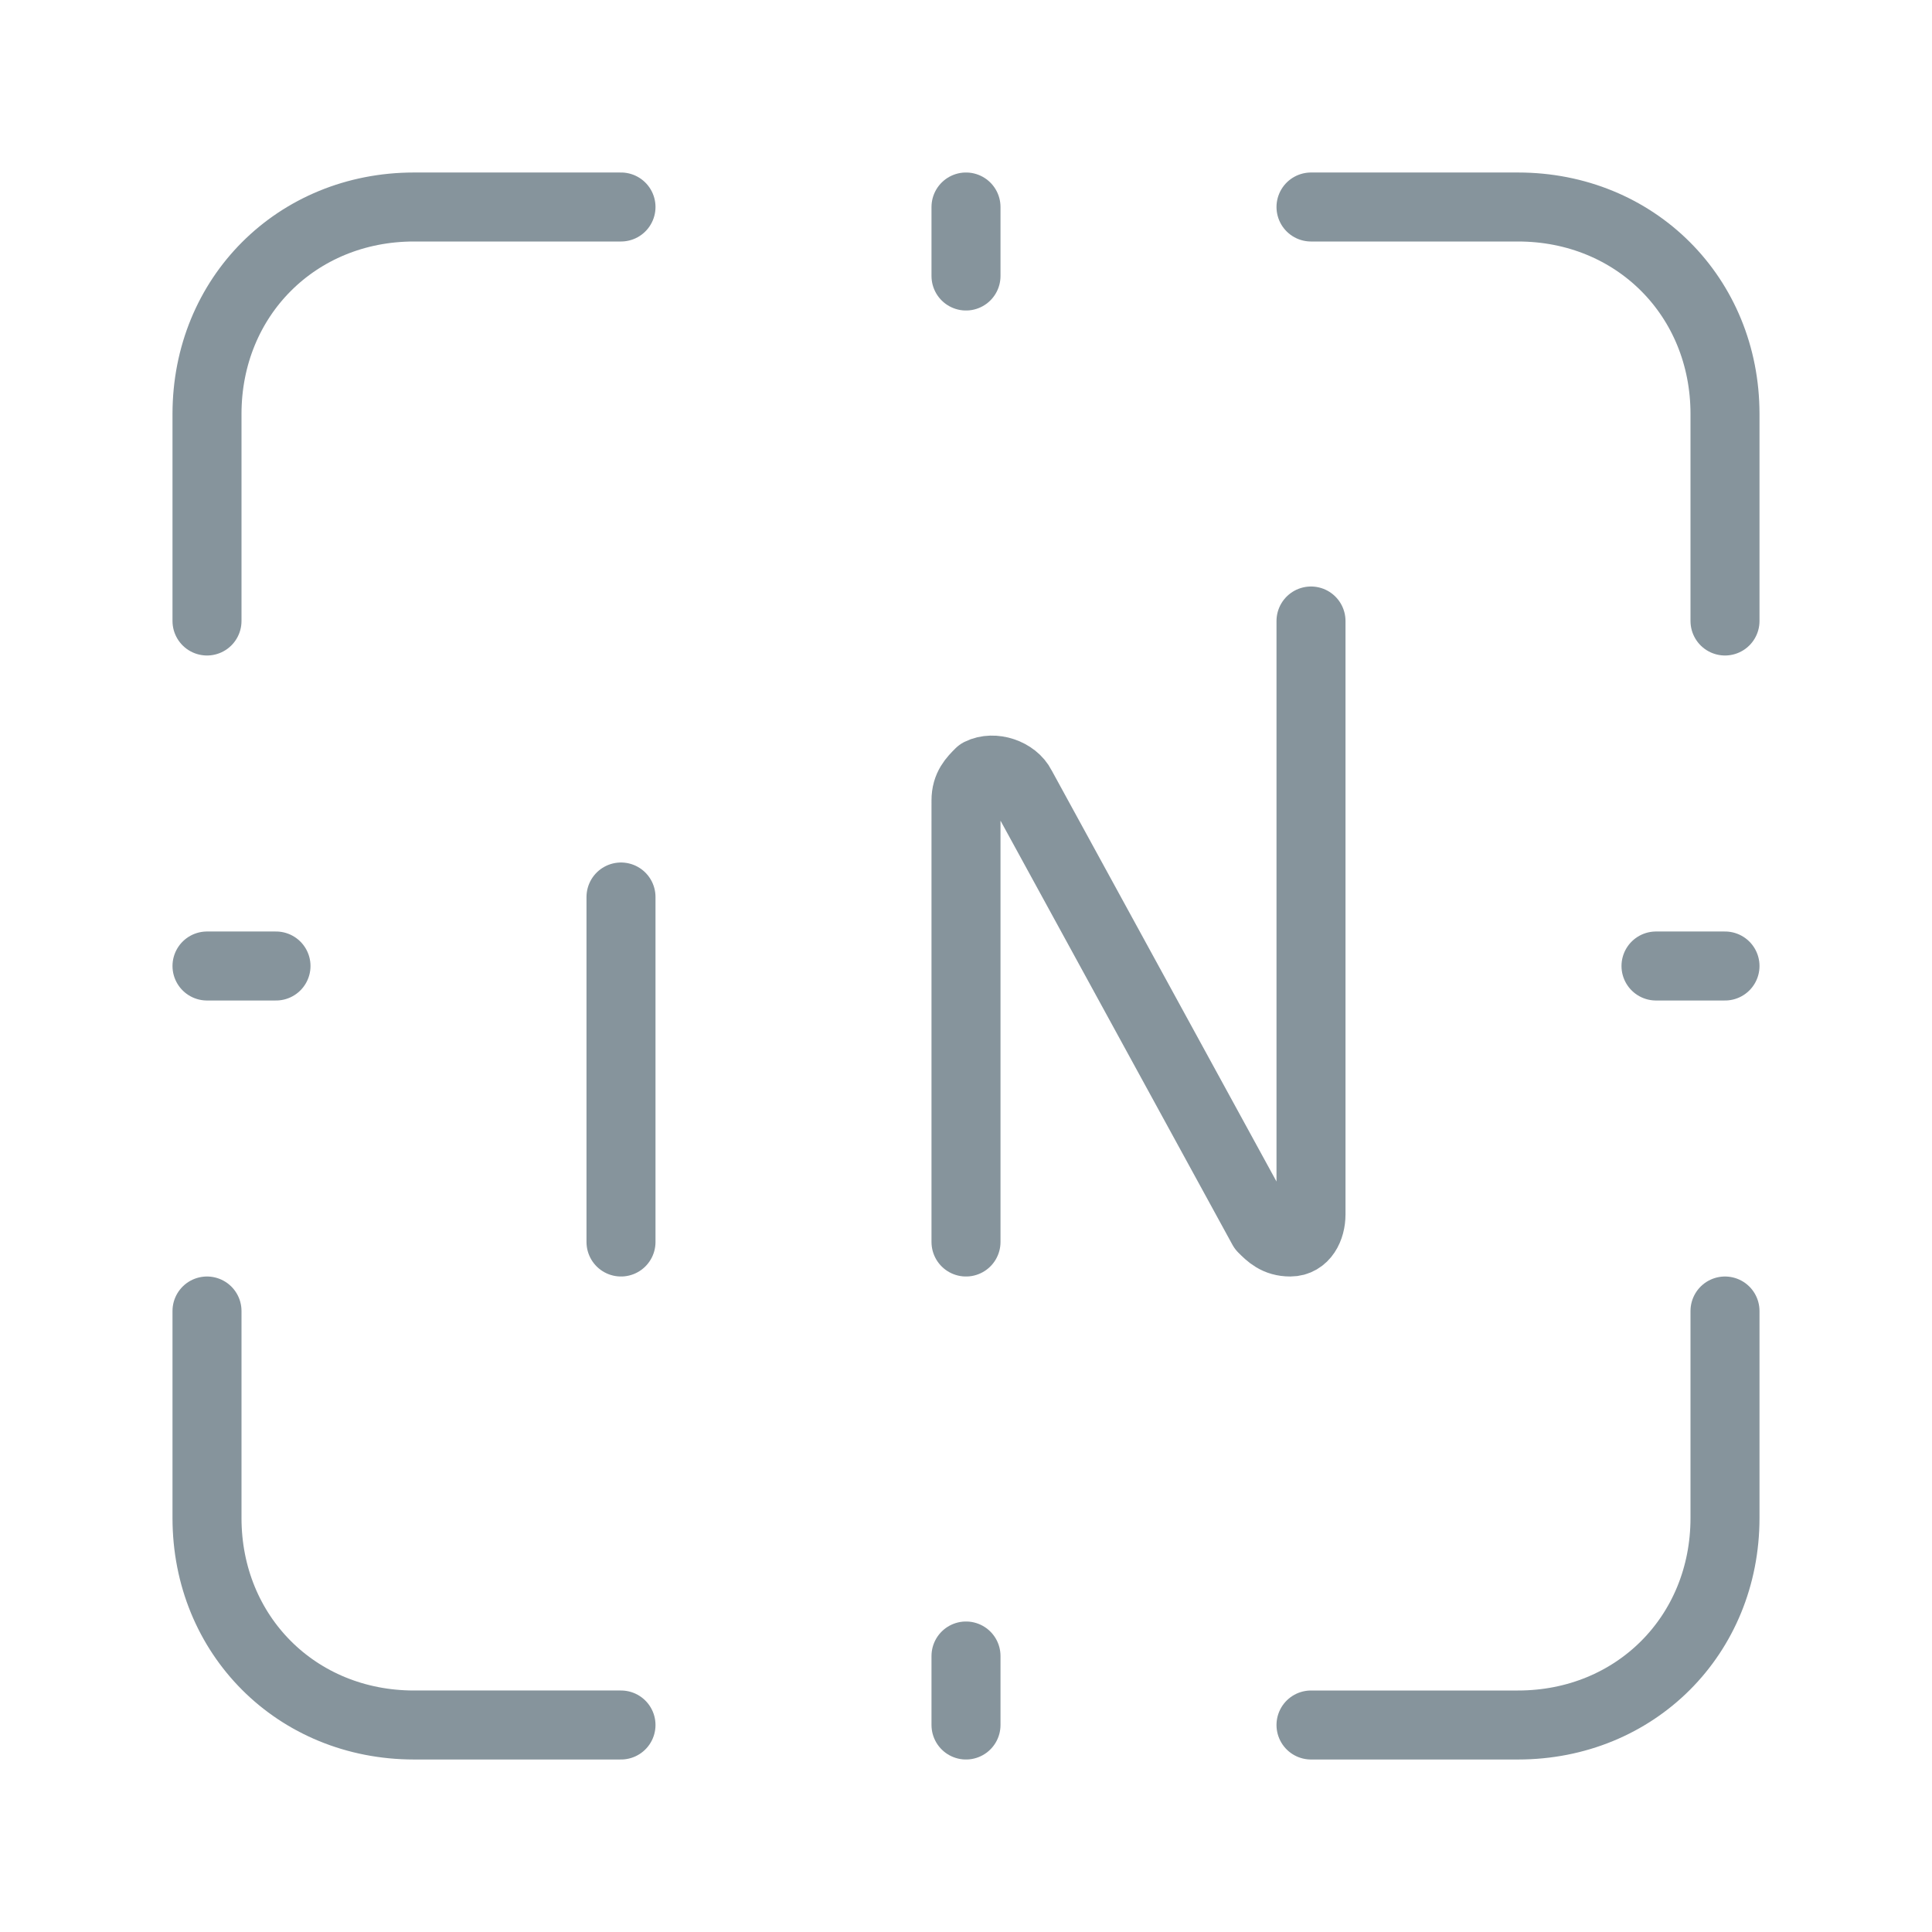 <?xml version="1.0" encoding="utf-8"?>
<!-- Generator: Adobe Illustrator 25.2.0, SVG Export Plug-In . SVG Version: 6.00 Build 0)  -->
<svg version="1.1" id="Calque_1" xmlns="http://www.w3.org/2000/svg" xmlns:xlink="http://www.w3.org/1999/xlink" x="0px" y="0px"
	 viewBox="0 0 28 28" style="enable-background:new 0 0 28 28;" xml:space="preserve">
<style type="text/css">
	.st0{fill:none;stroke:#86949C;stroke-linecap:round;stroke-linejoin:round;}
</style>
<g>
	<g>
		<path class="st0" d="M19,25h3c1.7,0,3-1.3,3-3v-3"/>
		<path class="st0" d="M3,19v3c0,1.7,1.3,3,3,3h3"/>
		<path class="st0" d="M25,9V6c0-1.7-1.3-3-3-3h-3"/>
		<path class="st0" d="M9,3H6C4.3,3,3,4.3,3,6v3"/>
	</g>
	<path class="st0" d="M19,9v8.6c0,0.2-0.1,0.4-0.3,0.4c-0.2,0-0.3-0.1-0.4-0.2l-3.5-6.4c-0.1-0.2-0.4-0.3-0.6-0.2
		c-0.1,0.1-0.2,0.2-0.2,0.4V18"/>
	<path id="Tracé_3627" class="st0" d="M9,13v5"/>
	<line class="st0" x1="14" y1="3" x2="14" y2="4"/>
	<line class="st0" x1="14" y1="24" x2="14" y2="25"/>
	<line class="st0" x1="25" y1="14" x2="24" y2="14"/>
	<line class="st0" x1="4" y1="14" x2="3" y2="14"/>
</g>
</svg>
